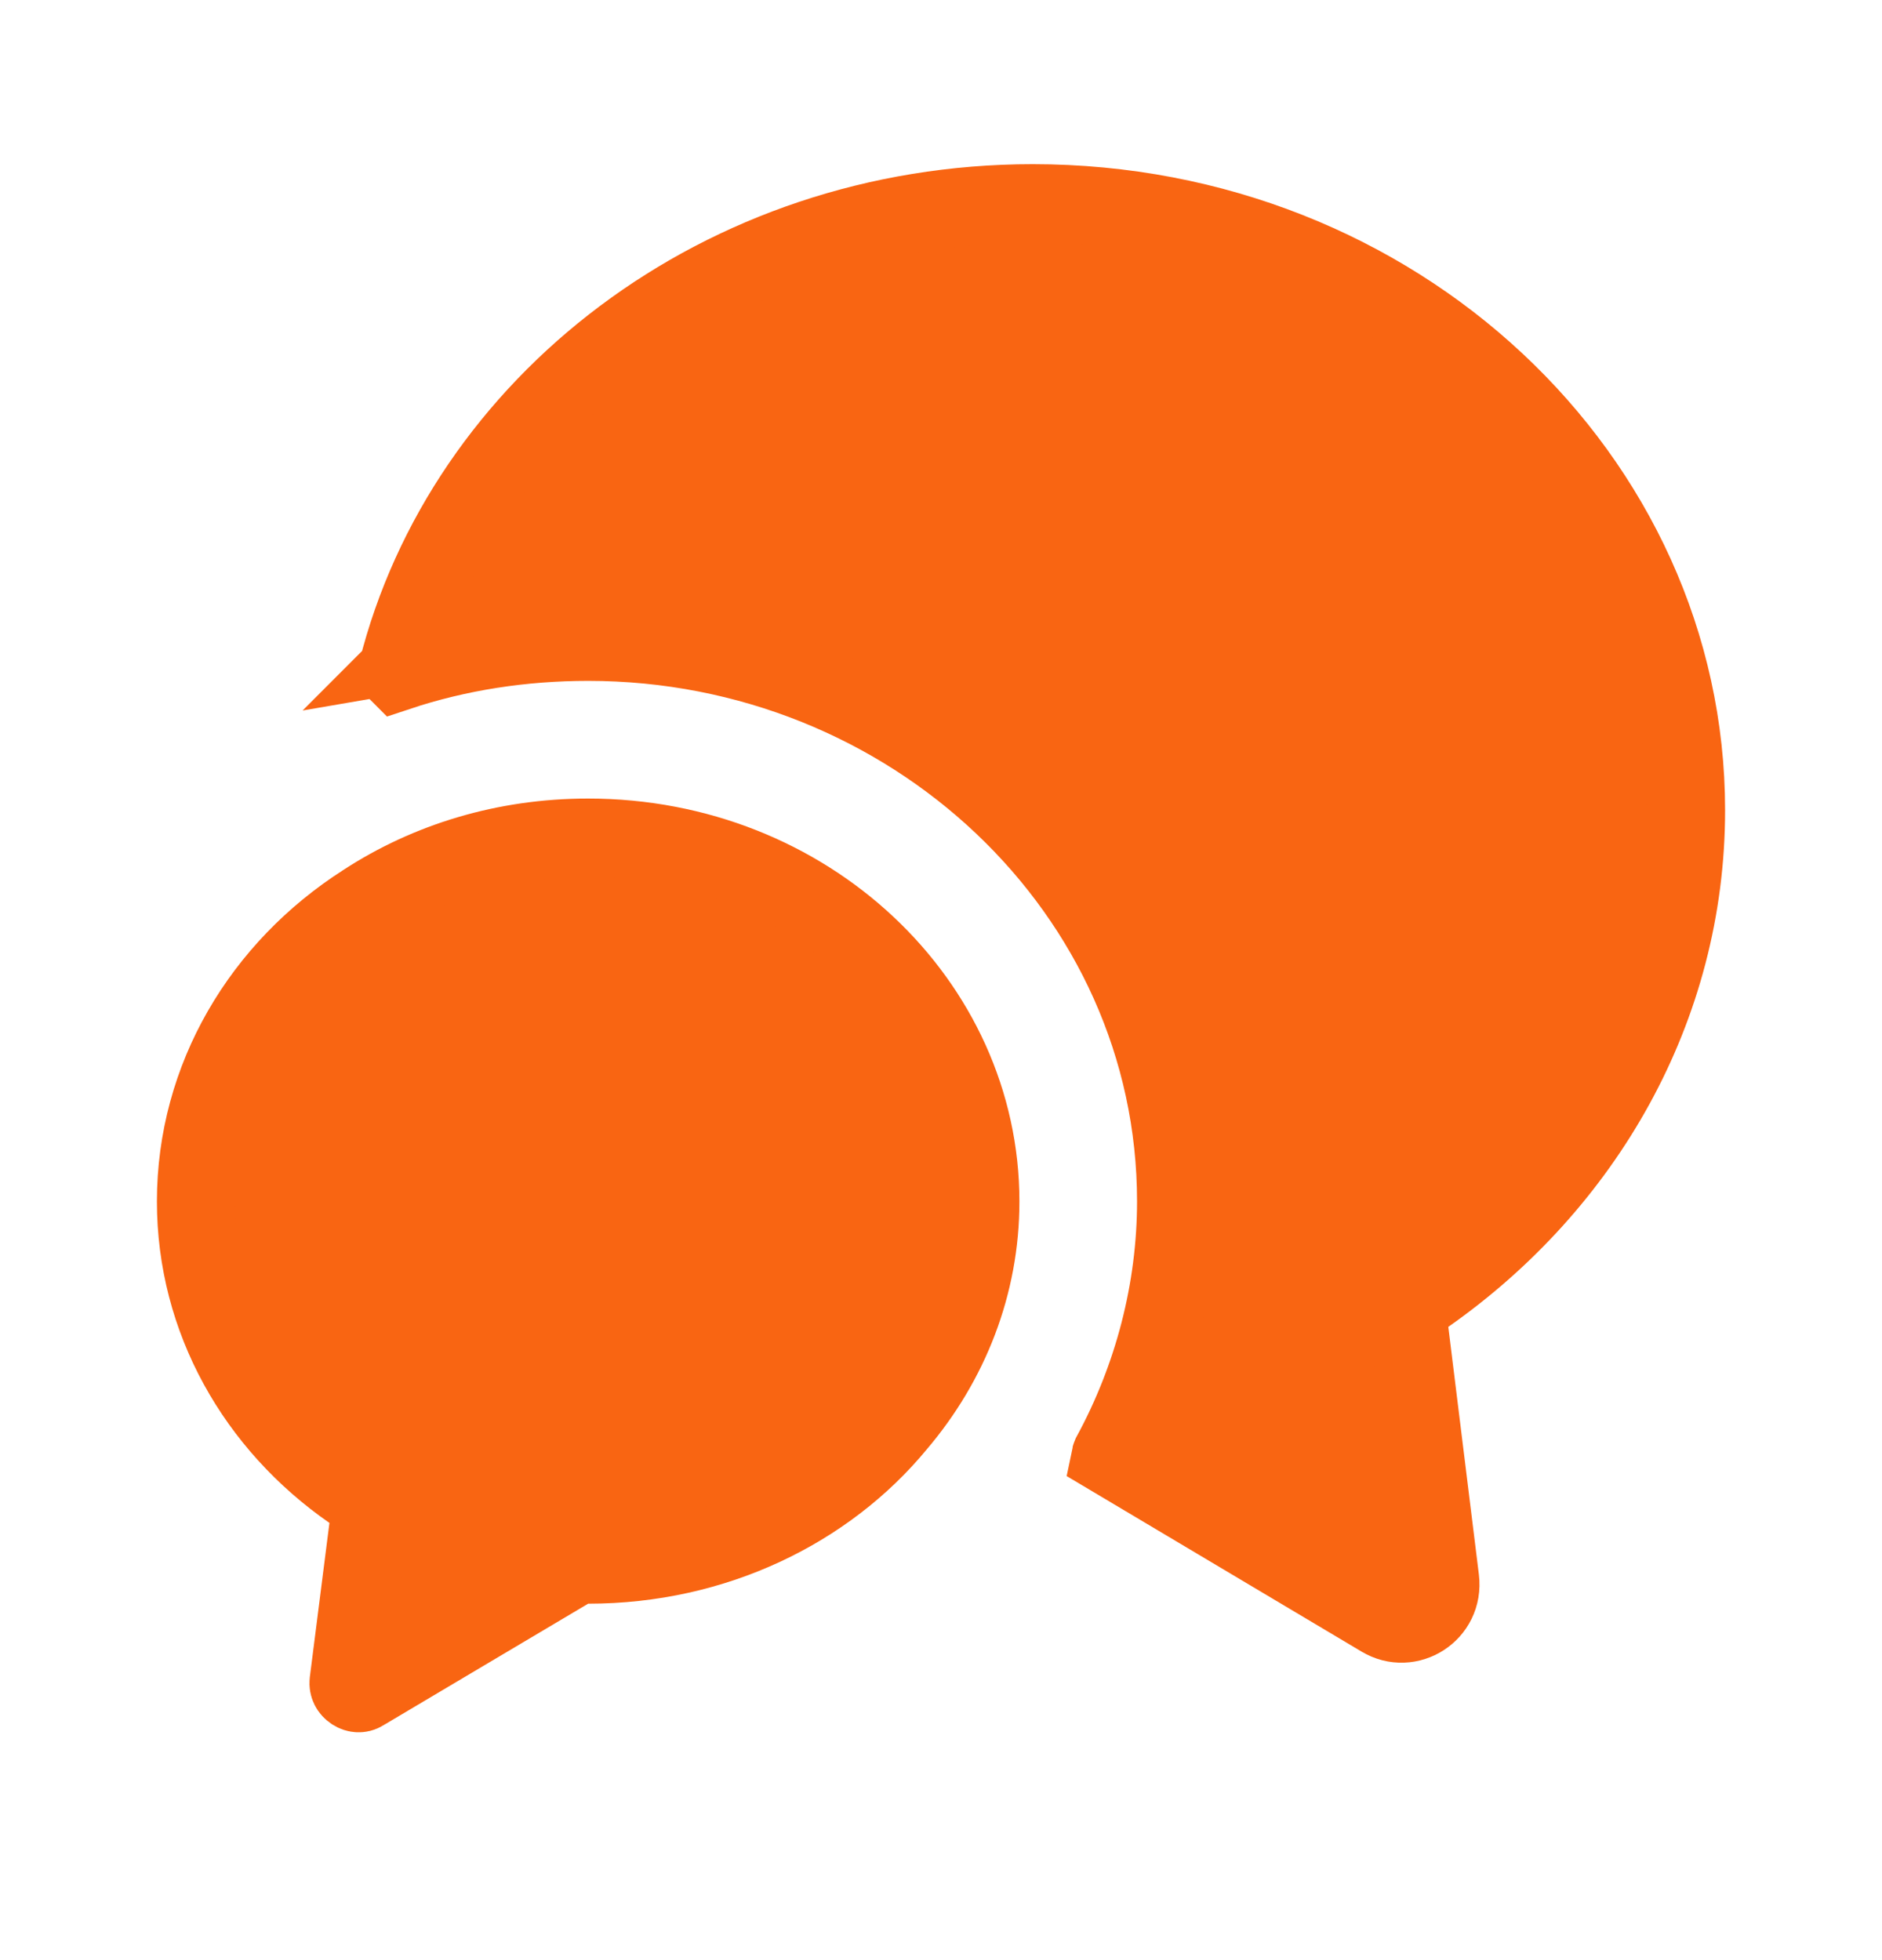 <svg width="24" height="25" viewBox="0 0 24 25" fill="none" xmlns="http://www.w3.org/2000/svg">
<path d="M18.182 16.514L17.936 16.686L17.973 16.984L18.363 20.143C18.363 20.143 18.363 20.143 18.363 20.143C18.414 20.567 17.965 20.845 17.619 20.635L17.615 20.633L14.163 18.578C14.164 18.573 14.166 18.568 14.169 18.561C14.708 17.57 15 16.448 15 15.323C15 11.363 11.611 8.184 7.5 8.184C6.663 8.184 5.842 8.31 5.07 8.567C5.068 8.565 5.067 8.562 5.066 8.562C5.067 8.561 5.067 8.561 5.067 8.56C5.919 5.162 9.204 2.594 13.17 2.594C17.806 2.594 21.499 6.092 21.499 10.334C21.499 12.854 20.202 15.098 18.182 16.514ZM14.152 18.571C14.152 18.571 14.152 18.571 14.152 18.571L14.152 18.571Z" fill="#F96512" stroke="#F96512"/>
<path d="M11.439 18.16L11.439 18.16L11.434 18.166C10.542 19.248 9.115 19.954 7.5 19.954H7.363L7.245 20.024L4.635 21.574L4.635 21.574L4.629 21.578C4.606 21.592 4.587 21.595 4.57 21.594C4.552 21.594 4.529 21.587 4.507 21.573C4.462 21.543 4.442 21.5 4.447 21.453L4.697 19.487L4.735 19.186L4.486 19.013C3.269 18.168 2.501 16.826 2.501 15.324C2.501 13.75 3.341 12.352 4.65 11.516L4.65 11.516L4.654 11.513C5.462 10.987 6.437 10.685 7.5 10.685C10.296 10.685 12.5 12.792 12.5 15.324C12.5 16.388 12.107 17.374 11.439 18.16Z" fill="#F96512" stroke="#F96512"/>
</svg>
